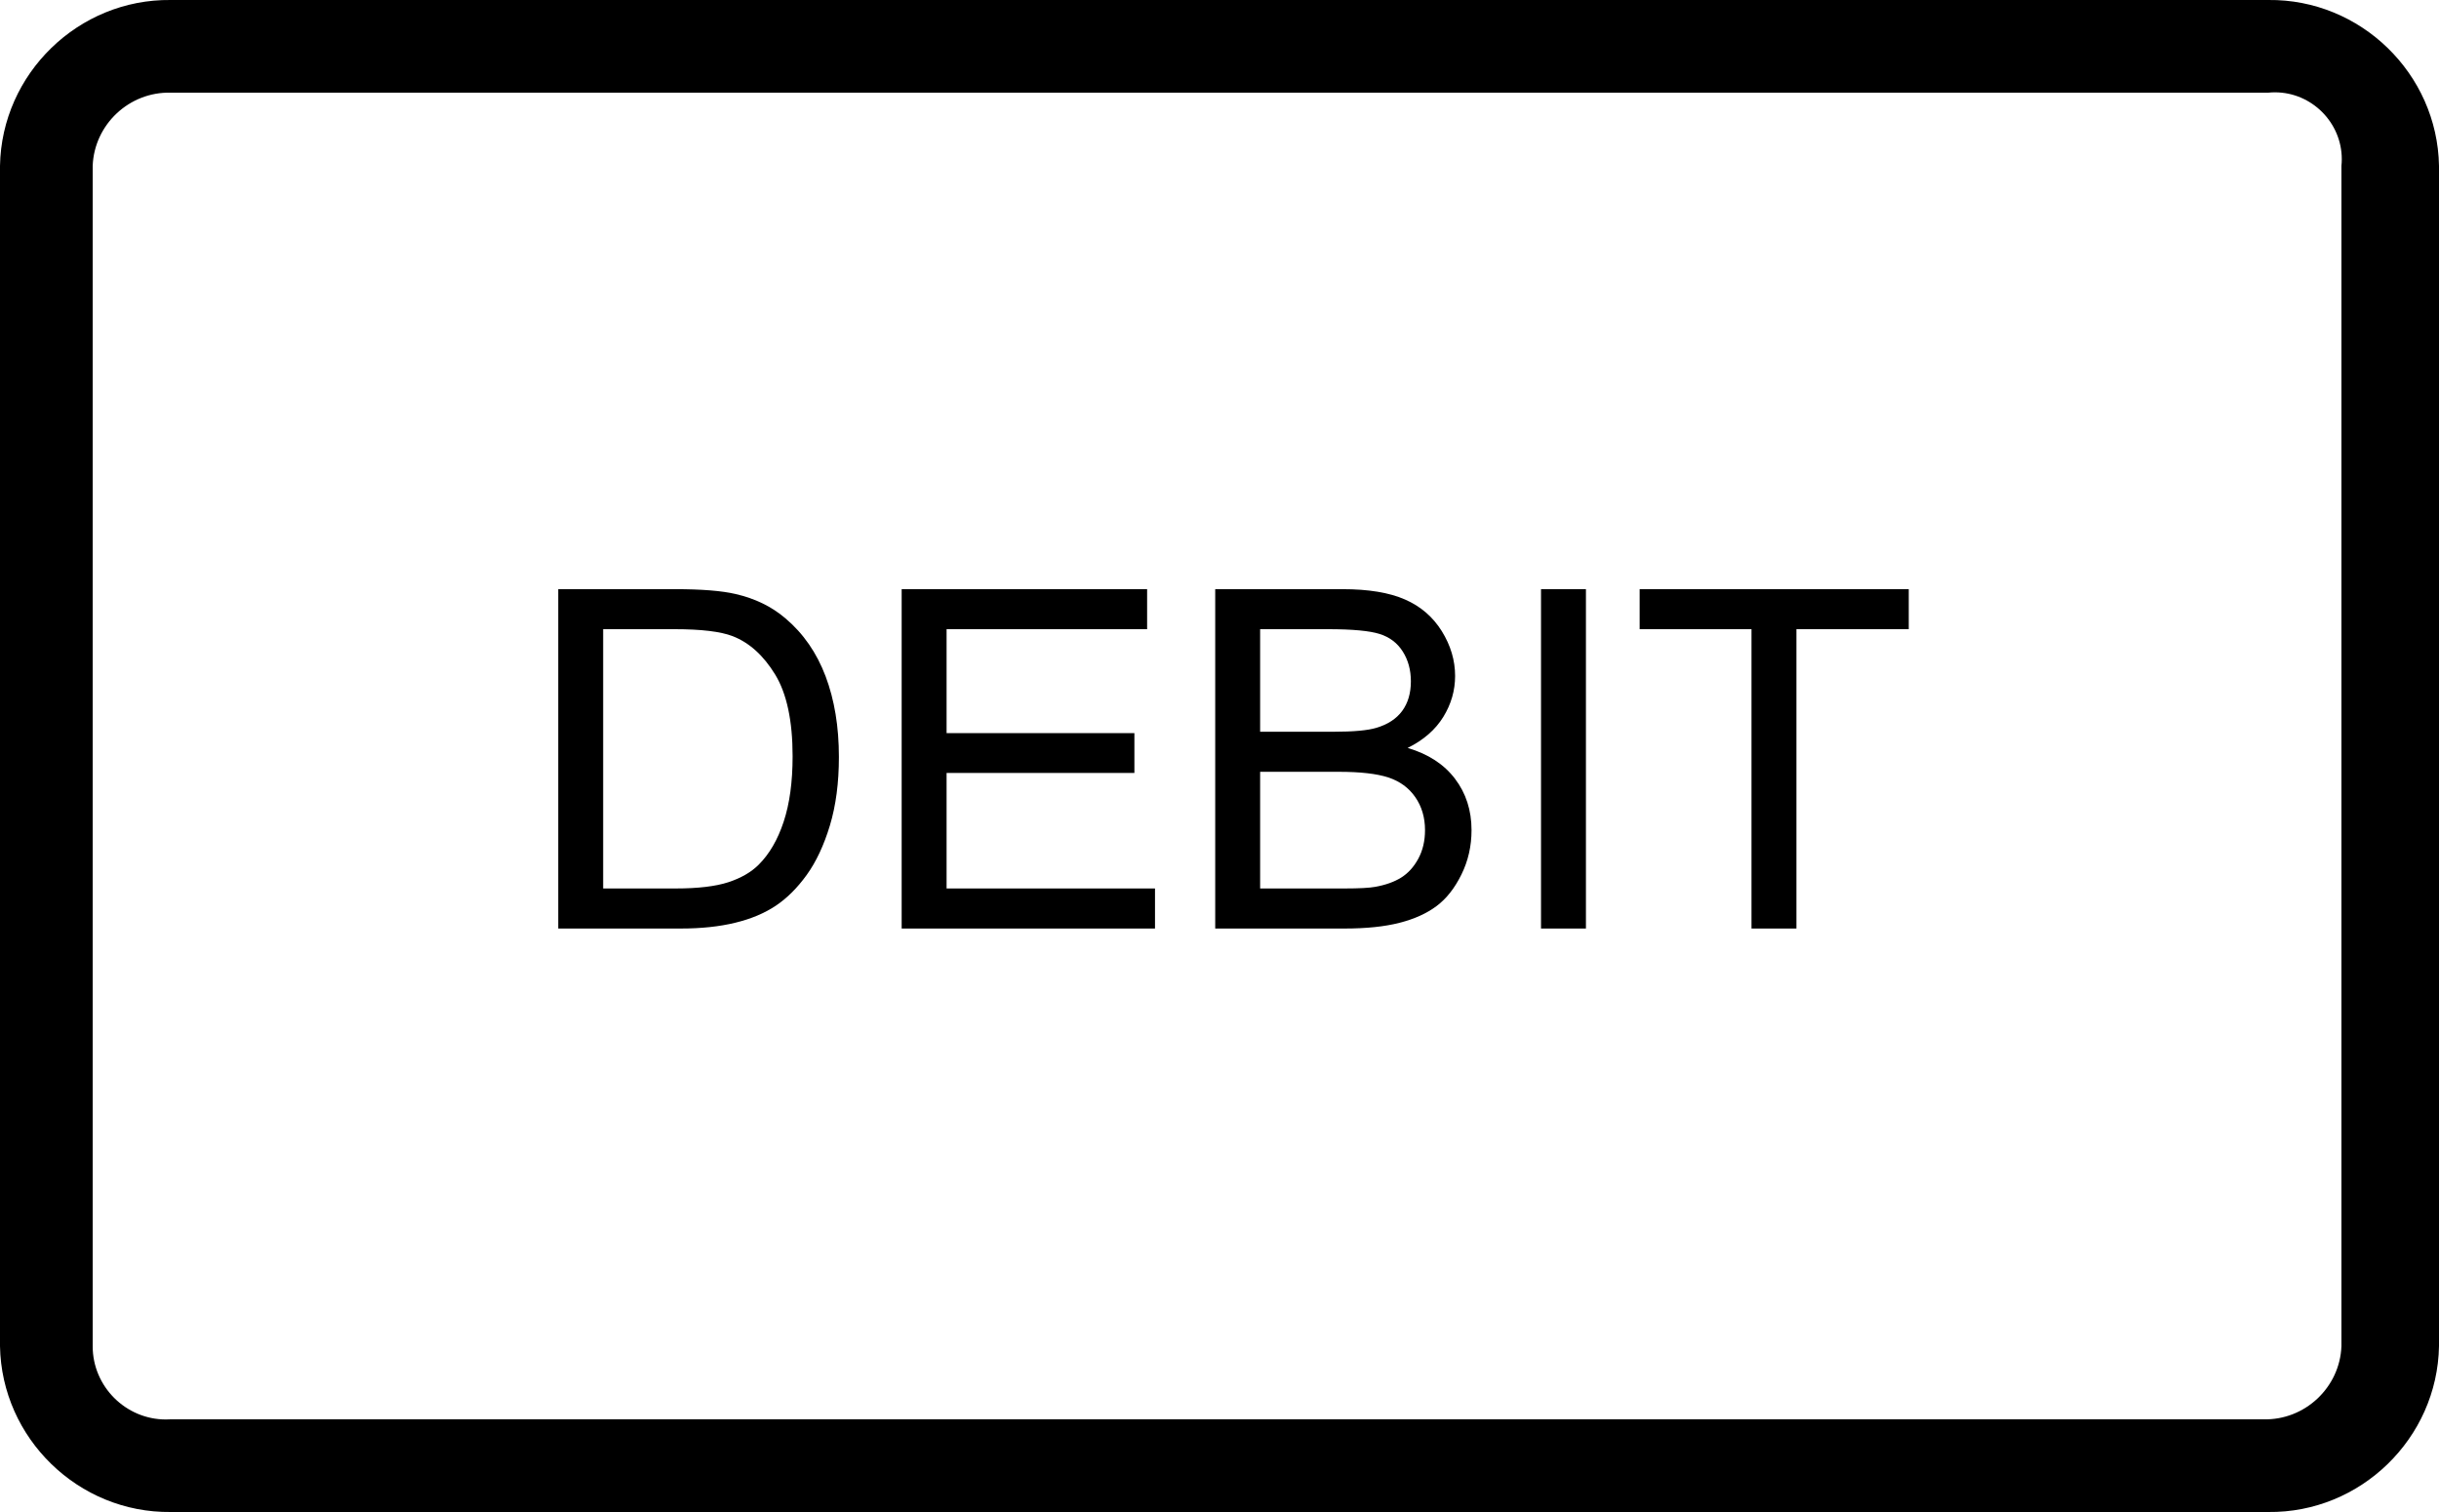 <?xml version="1.0" encoding="UTF-8" standalone="no"?>
<!DOCTYPE svg PUBLIC "-//W3C//DTD SVG 1.1//EN" "http://www.w3.org/Graphics/SVG/1.1/DTD/svg11.dtd">
<svg width="100%" height="100%" viewBox="0 0 50 31" version="1.1" xmlns="http://www.w3.org/2000/svg" xmlns:xlink="http://www.w3.org/1999/xlink" xml:space="preserve" xmlns:serif="http://www.serif.com/" style="fill-rule:evenodd;clip-rule:evenodd;stroke-linejoin:round;stroke-miterlimit:2;">
    <g id="Finanzkauf">
        <path id="Shape" d="M46.5,0C48.391,-0.022 49.967,1.509 50,3.4L50,27.6C49.967,29.491 48.391,31.022 46.5,31L3.5,31C1.609,31.022 0.033,29.491 0,27.6L0,3.4C0.033,1.509 1.609,-0.022 3.5,-0L46.5,0ZM46.5,1.9L3.5,1.9C2.651,1.878 1.932,2.552 1.9,3.4L1.9,27.603C1.9,28.426 2.577,29.103 3.4,29.103C3.433,29.103 3.467,29.102 3.5,29.1L46.4,29.1C47.249,29.122 47.968,28.448 48,27.6L48,3.4C48.005,3.355 48.007,3.309 48.007,3.263C48.007,2.512 47.388,1.893 46.637,1.893C46.591,1.893 46.545,1.895 46.5,1.9Z"/>
        <g transform="matrix(0.745,0,0,0.81,6.469,8.274)">
            <path d="M6.678,13.288L6.678,4.698L9.896,4.698C10.622,4.698 11.177,4.739 11.559,4.821C12.094,4.934 12.551,5.139 12.929,5.436C13.422,5.819 13.79,6.308 14.035,6.904C14.279,7.5 14.401,8.18 14.401,8.946C14.401,9.598 14.318,10.176 14.153,10.68C13.987,11.184 13.774,11.601 13.515,11.931C13.256,12.261 12.973,12.521 12.665,12.71C12.357,12.9 11.985,13.044 11.55,13.141C11.114,13.239 10.614,13.288 10.049,13.288L6.678,13.288ZM7.914,12.274L9.909,12.274C10.525,12.274 11.008,12.221 11.358,12.116C11.709,12.01 11.988,11.862 12.196,11.67C12.489,11.401 12.718,11.039 12.881,10.584C13.045,10.128 13.127,9.577 13.127,8.928C13.127,8.03 12.966,7.339 12.646,6.857C12.325,6.375 11.935,6.051 11.476,5.887C11.145,5.77 10.612,5.711 9.877,5.711L7.914,5.711L7.914,12.274Z" style="fill-rule:nonzero;"/>
            <path d="M16.128,13.288L16.128,4.698L22.882,4.698L22.882,5.711L17.364,5.711L17.364,8.342L22.532,8.342L22.532,9.35L17.364,9.35L17.364,12.274L23.099,12.274L23.099,13.288L16.128,13.288Z" style="fill-rule:nonzero;"/>
            <path d="M24.756,13.288L24.756,4.698L28.26,4.698C28.974,4.698 29.546,4.785 29.977,4.959C30.409,5.132 30.746,5.4 30.991,5.761C31.235,6.123 31.357,6.501 31.357,6.895C31.357,7.262 31.249,7.608 31.032,7.932C30.815,8.256 30.488,8.518 30.051,8.717C30.616,8.87 31.05,9.129 31.354,9.497C31.657,9.864 31.809,10.297 31.809,10.797C31.809,11.2 31.717,11.574 31.532,11.919C31.347,12.265 31.119,12.532 30.847,12.719C30.575,12.907 30.234,13.048 29.824,13.144C29.415,13.24 28.912,13.288 28.317,13.288L24.756,13.288ZM25.992,8.307L28.012,8.307C28.56,8.307 28.953,8.274 29.19,8.208C29.505,8.122 29.742,7.979 29.901,7.78C30.06,7.581 30.14,7.331 30.14,7.03C30.14,6.745 30.066,6.494 29.917,6.277C29.768,6.06 29.556,5.912 29.28,5.832C29.004,5.752 28.53,5.711 27.859,5.711L25.992,5.711L25.992,8.307ZM25.992,12.274L28.317,12.274C28.717,12.274 28.997,12.26 29.159,12.233C29.443,12.186 29.681,12.108 29.872,11.999C30.063,11.889 30.221,11.73 30.344,11.521C30.467,11.312 30.529,11.071 30.529,10.797C30.529,10.477 30.439,10.199 30.261,9.962C30.083,9.726 29.835,9.56 29.519,9.464C29.202,9.369 28.747,9.321 28.152,9.321L25.992,9.321L25.992,12.274Z" style="fill-rule:nonzero;"/>
            <rect x="33.721" y="4.698" width="1.236" height="8.59" style="fill-rule:nonzero;"/>
            <path d="M39.513,13.288L39.513,5.711L36.435,5.711L36.435,4.698L43.84,4.698L43.84,5.711L40.749,5.711L40.749,13.288L39.513,13.288Z" style="fill-rule:nonzero;"/>
        </g>
    </g>
</svg>
